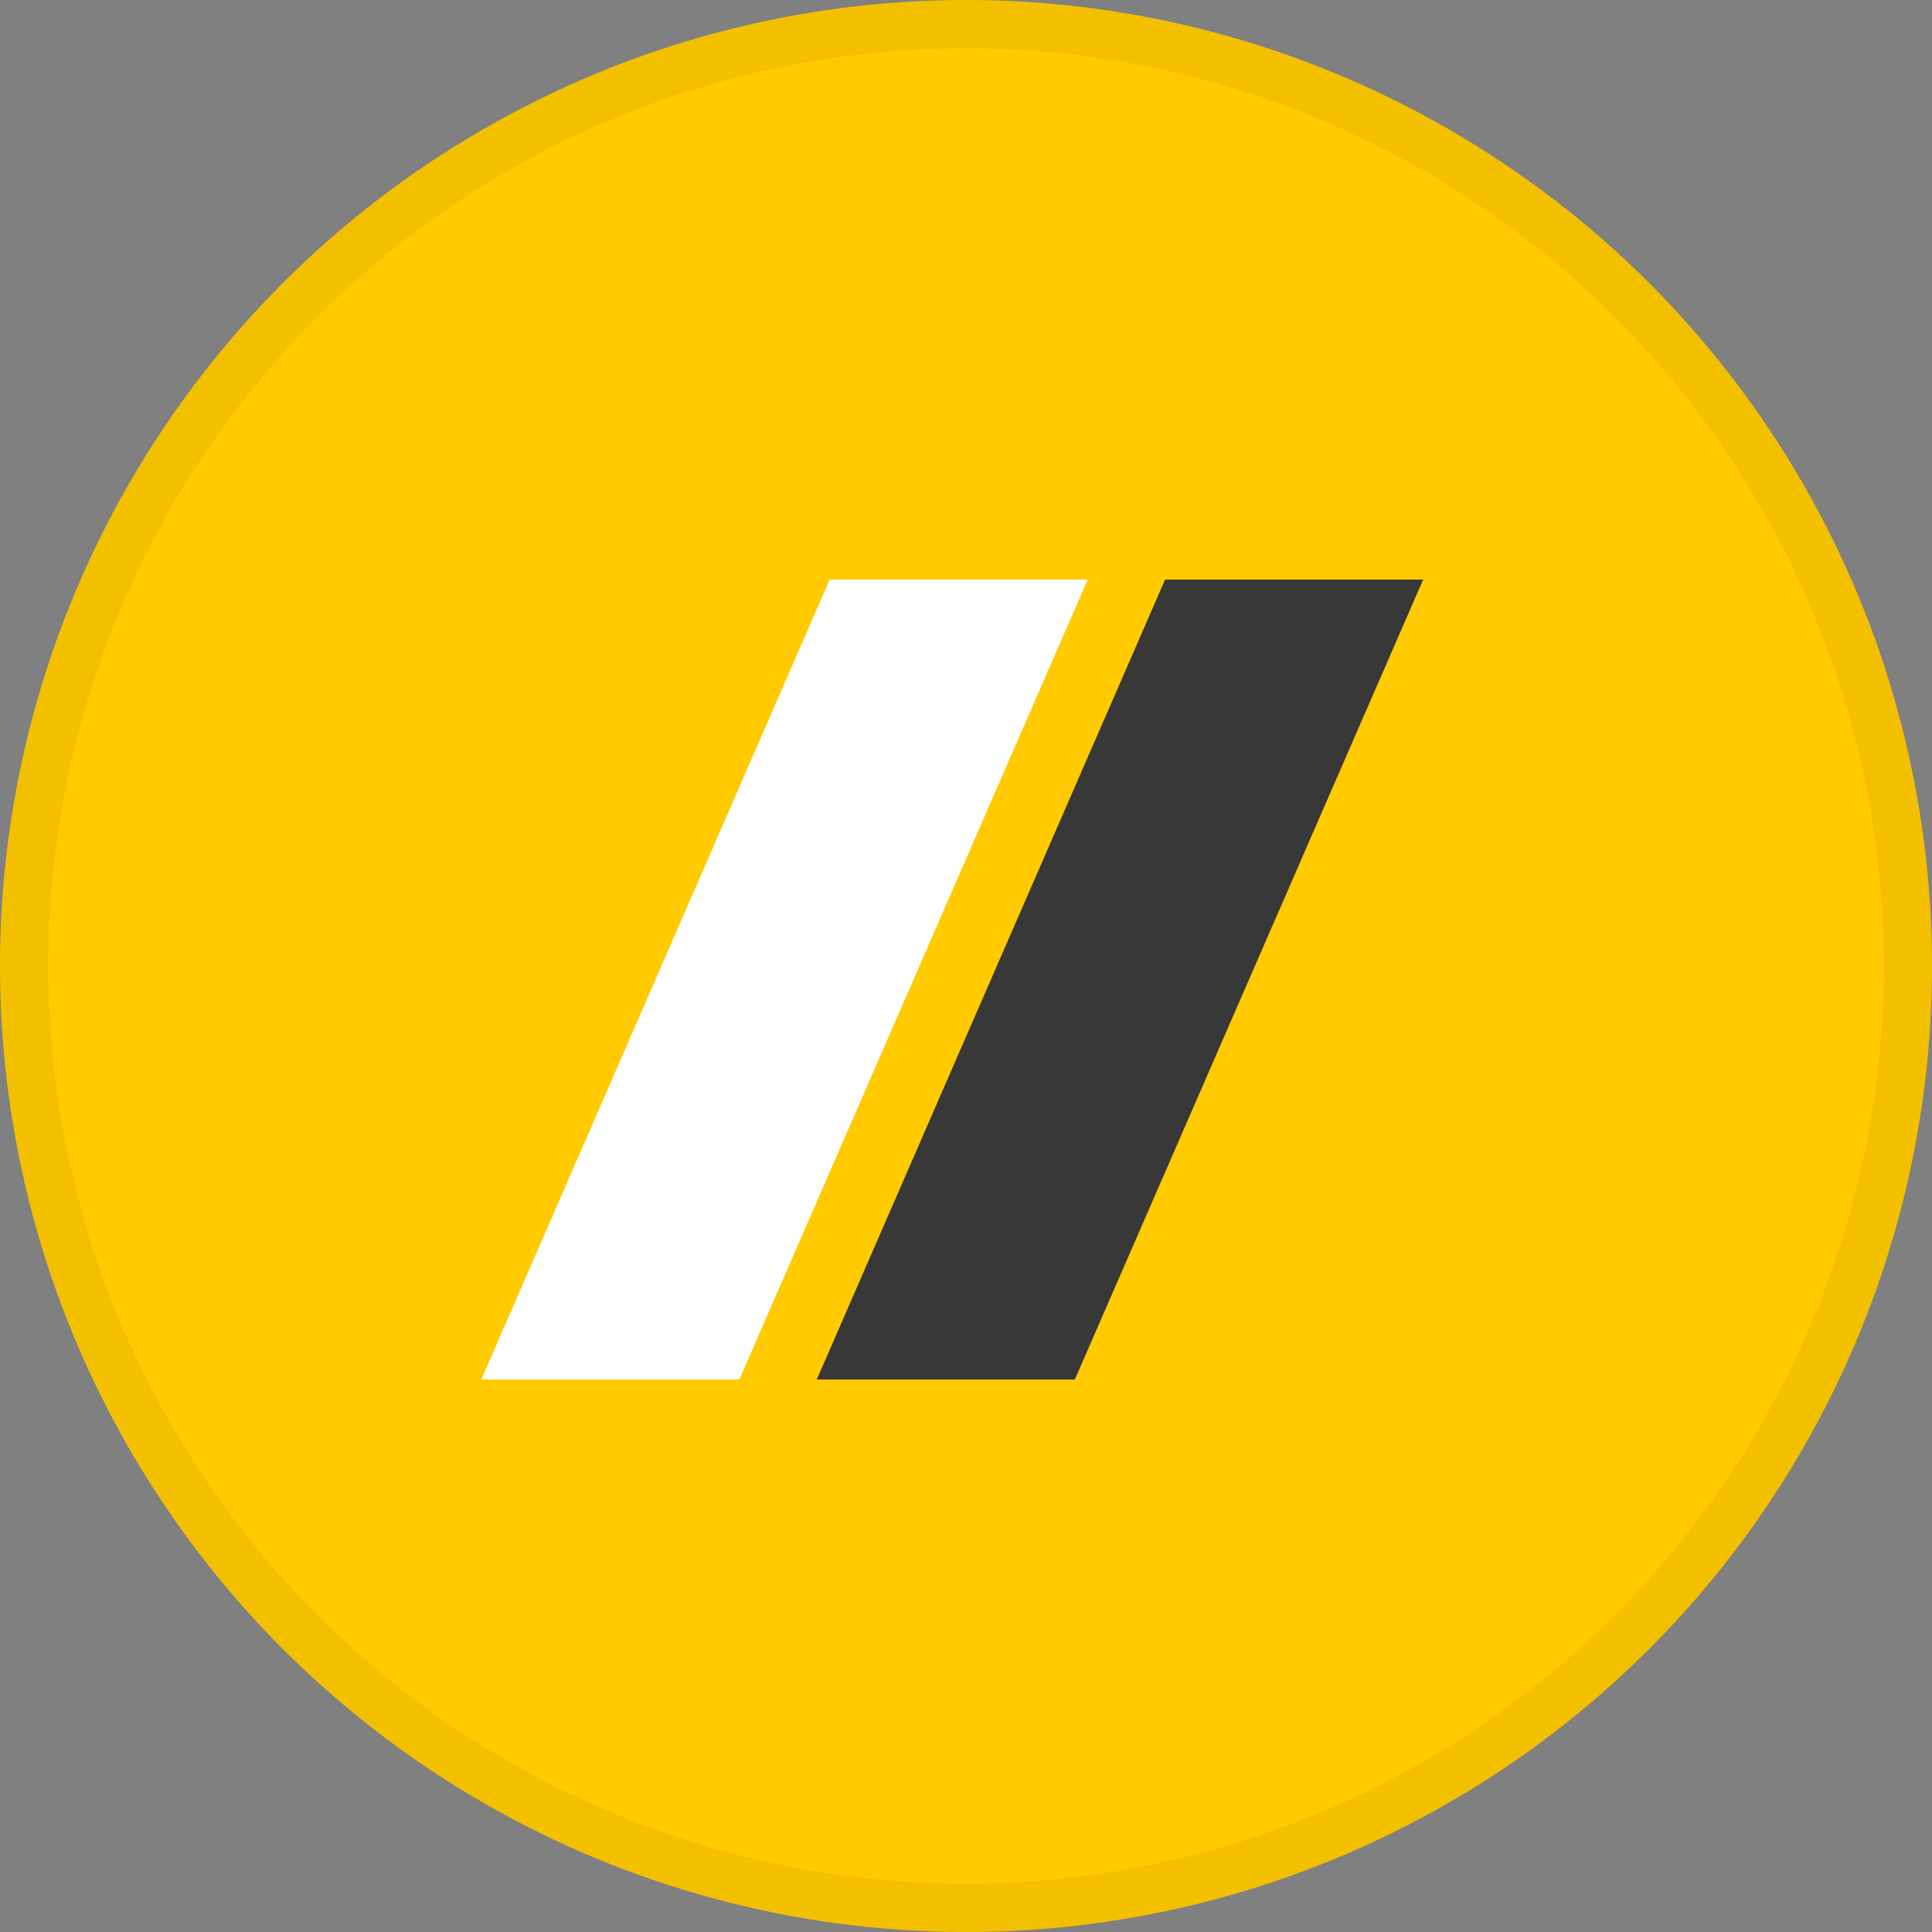 <svg width="40" height="40" viewBox="0 0 40 40" fill="none" xmlns="http://www.w3.org/2000/svg">
<rect x="0" y="0" width="40" height="40" fill="#808080" stroke="none"/>
<circle cx="20" cy="20" r="20" fill="#FFCA00"/>
<path d="M17.177 12H22.52L15.307 28.562H9.965L17.177 12Z" fill="white"/>
<path d="M24.122 12H29.465L22.253 28.562H16.91L24.122 12Z" fill="#383838"/>
<circle cx="20" cy="20" r="19.5" stroke="black" stroke-opacity="0.05"/>
</svg>
